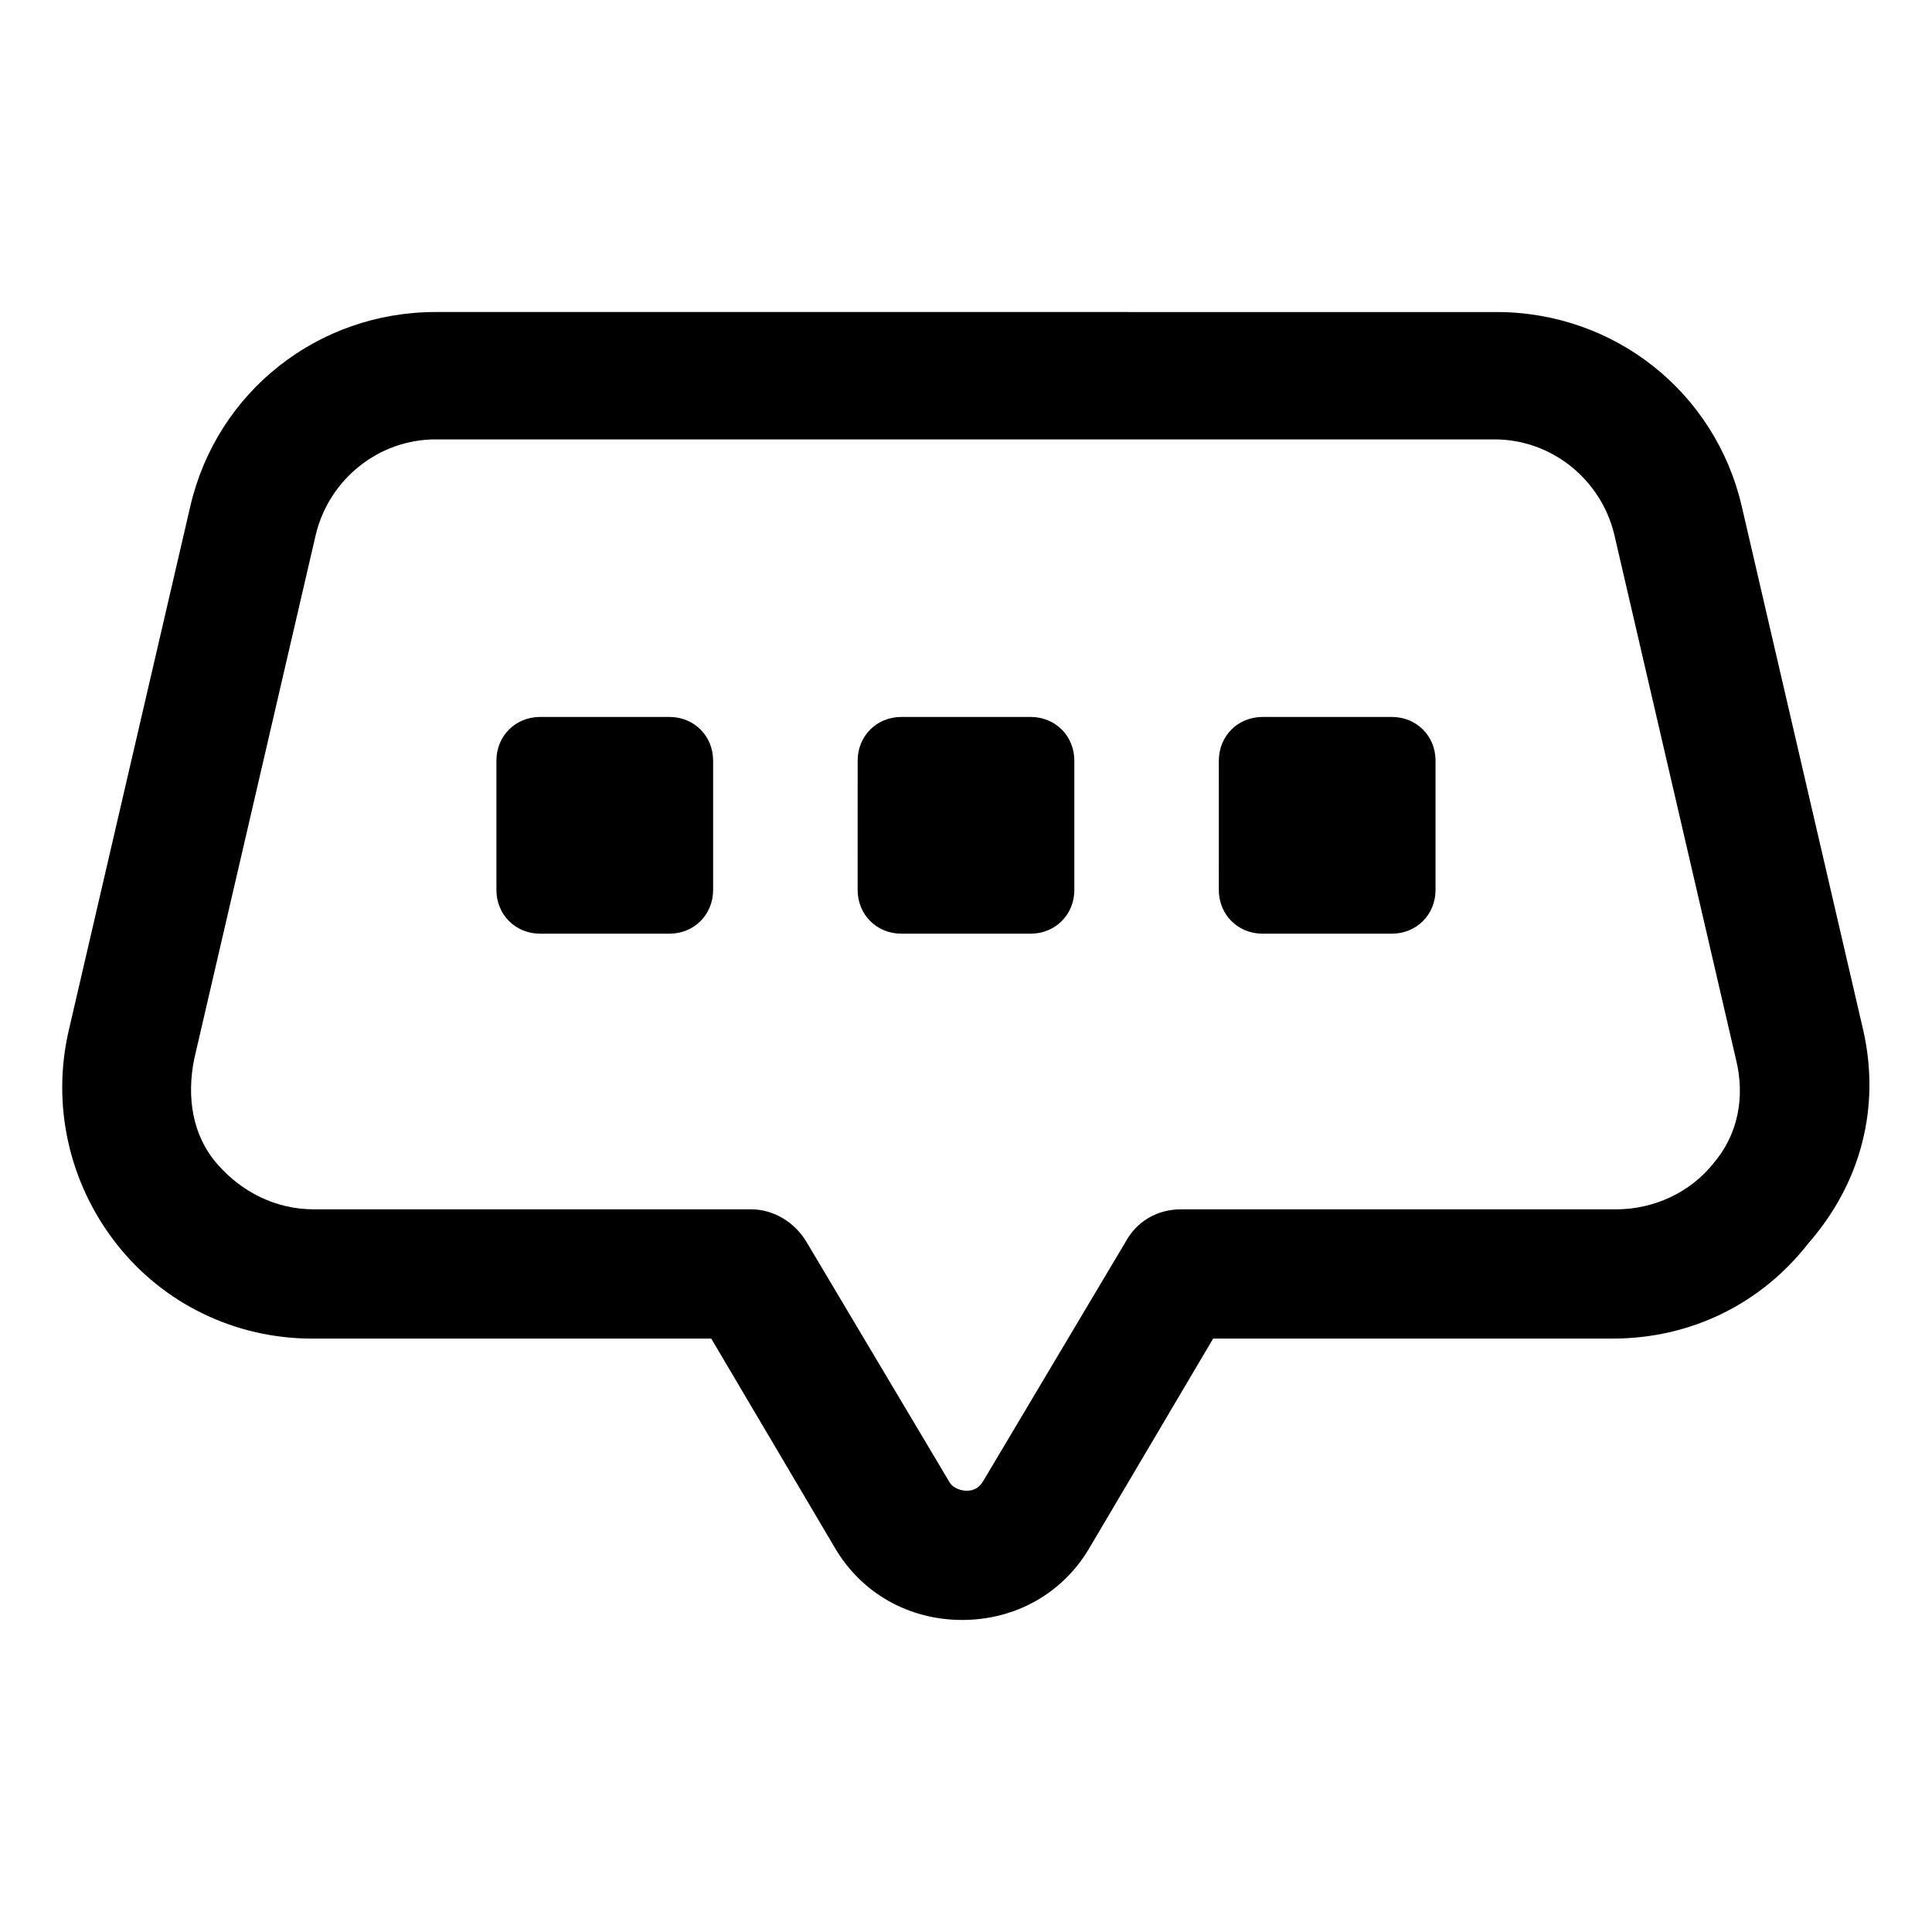 <?xml version="1.0" encoding="UTF-8"?>
<!-- Uploaded to: ICON Repo, www.svgrepo.com, Generator: ICON Repo Mixer Tools -->
<svg fill="#000000" width="800px" height="800px" version="1.1" viewBox="144 144 512 512" xmlns="http://www.w3.org/2000/svg">
 <g>
  <path d="m637.8 417.13-32.242-139.05c-7.055-30.23-33.754-51.387-64.992-51.387l-281.12-0.004c-31.234 0-57.938 21.16-64.992 51.387l-32.246 139.05c-4.535 19.648 0 40.305 12.594 56.426 12.594 16.121 31.738 25.191 51.891 25.191h105.8l32.746 55.418c7.055 12.09 19.648 19.145 33.754 19.145s26.703-7.055 33.754-19.145l32.746-55.418h105.8c20.656 0 39.297-9.07 51.891-25.191 14.117-16.121 19.156-36.273 14.621-56.426zm-39.801 35.266c-6.047 7.559-15.617 12.09-25.695 12.09h-115.37c-6.047 0-11.586 3.023-14.609 8.566l-37.785 63.48c-1.512 2.519-3.527 2.519-4.535 2.519s-3.527-0.504-4.535-2.519l-37.785-63.48c-3.023-5.039-8.566-8.566-14.609-8.566h-115.88c-10.078 0-19.145-4.535-25.695-12.09-6.547-7.559-8.059-17.633-6.043-27.711l32.242-139.05c3.527-14.609 16.625-25.191 31.738-25.191h280.62c15.113 0 28.215 10.578 31.738 25.191l32.242 139.05c2.523 10.078 0.512 20.152-6.039 27.711z"/>
  <path d="m321.4 334h-34.258c-6.551 0-11.586 5.039-11.586 11.586v34.262c0 6.551 5.039 11.586 11.586 11.586h34.258c6.551 0 11.586-5.039 11.586-11.586v-34.258c0.004-6.551-5.035-11.59-11.586-11.59z"/>
  <path d="m417.13 334h-34.258c-6.551 0-11.586 5.039-11.586 11.586l-0.004 34.262c0 6.551 5.039 11.586 11.586 11.586h34.258c6.551 0 11.586-5.039 11.586-11.586v-34.258c0.004-6.551-5.035-11.59-11.582-11.59z"/>
  <path d="m512.85 334h-34.258c-6.551 0-11.586 5.039-11.586 11.586l-0.004 34.262c0 6.551 5.039 11.586 11.586 11.586h34.258c6.551 0 11.586-5.039 11.586-11.586v-34.258c0.008-6.551-5.031-11.59-11.582-11.59z"/>
 </g>
</svg>